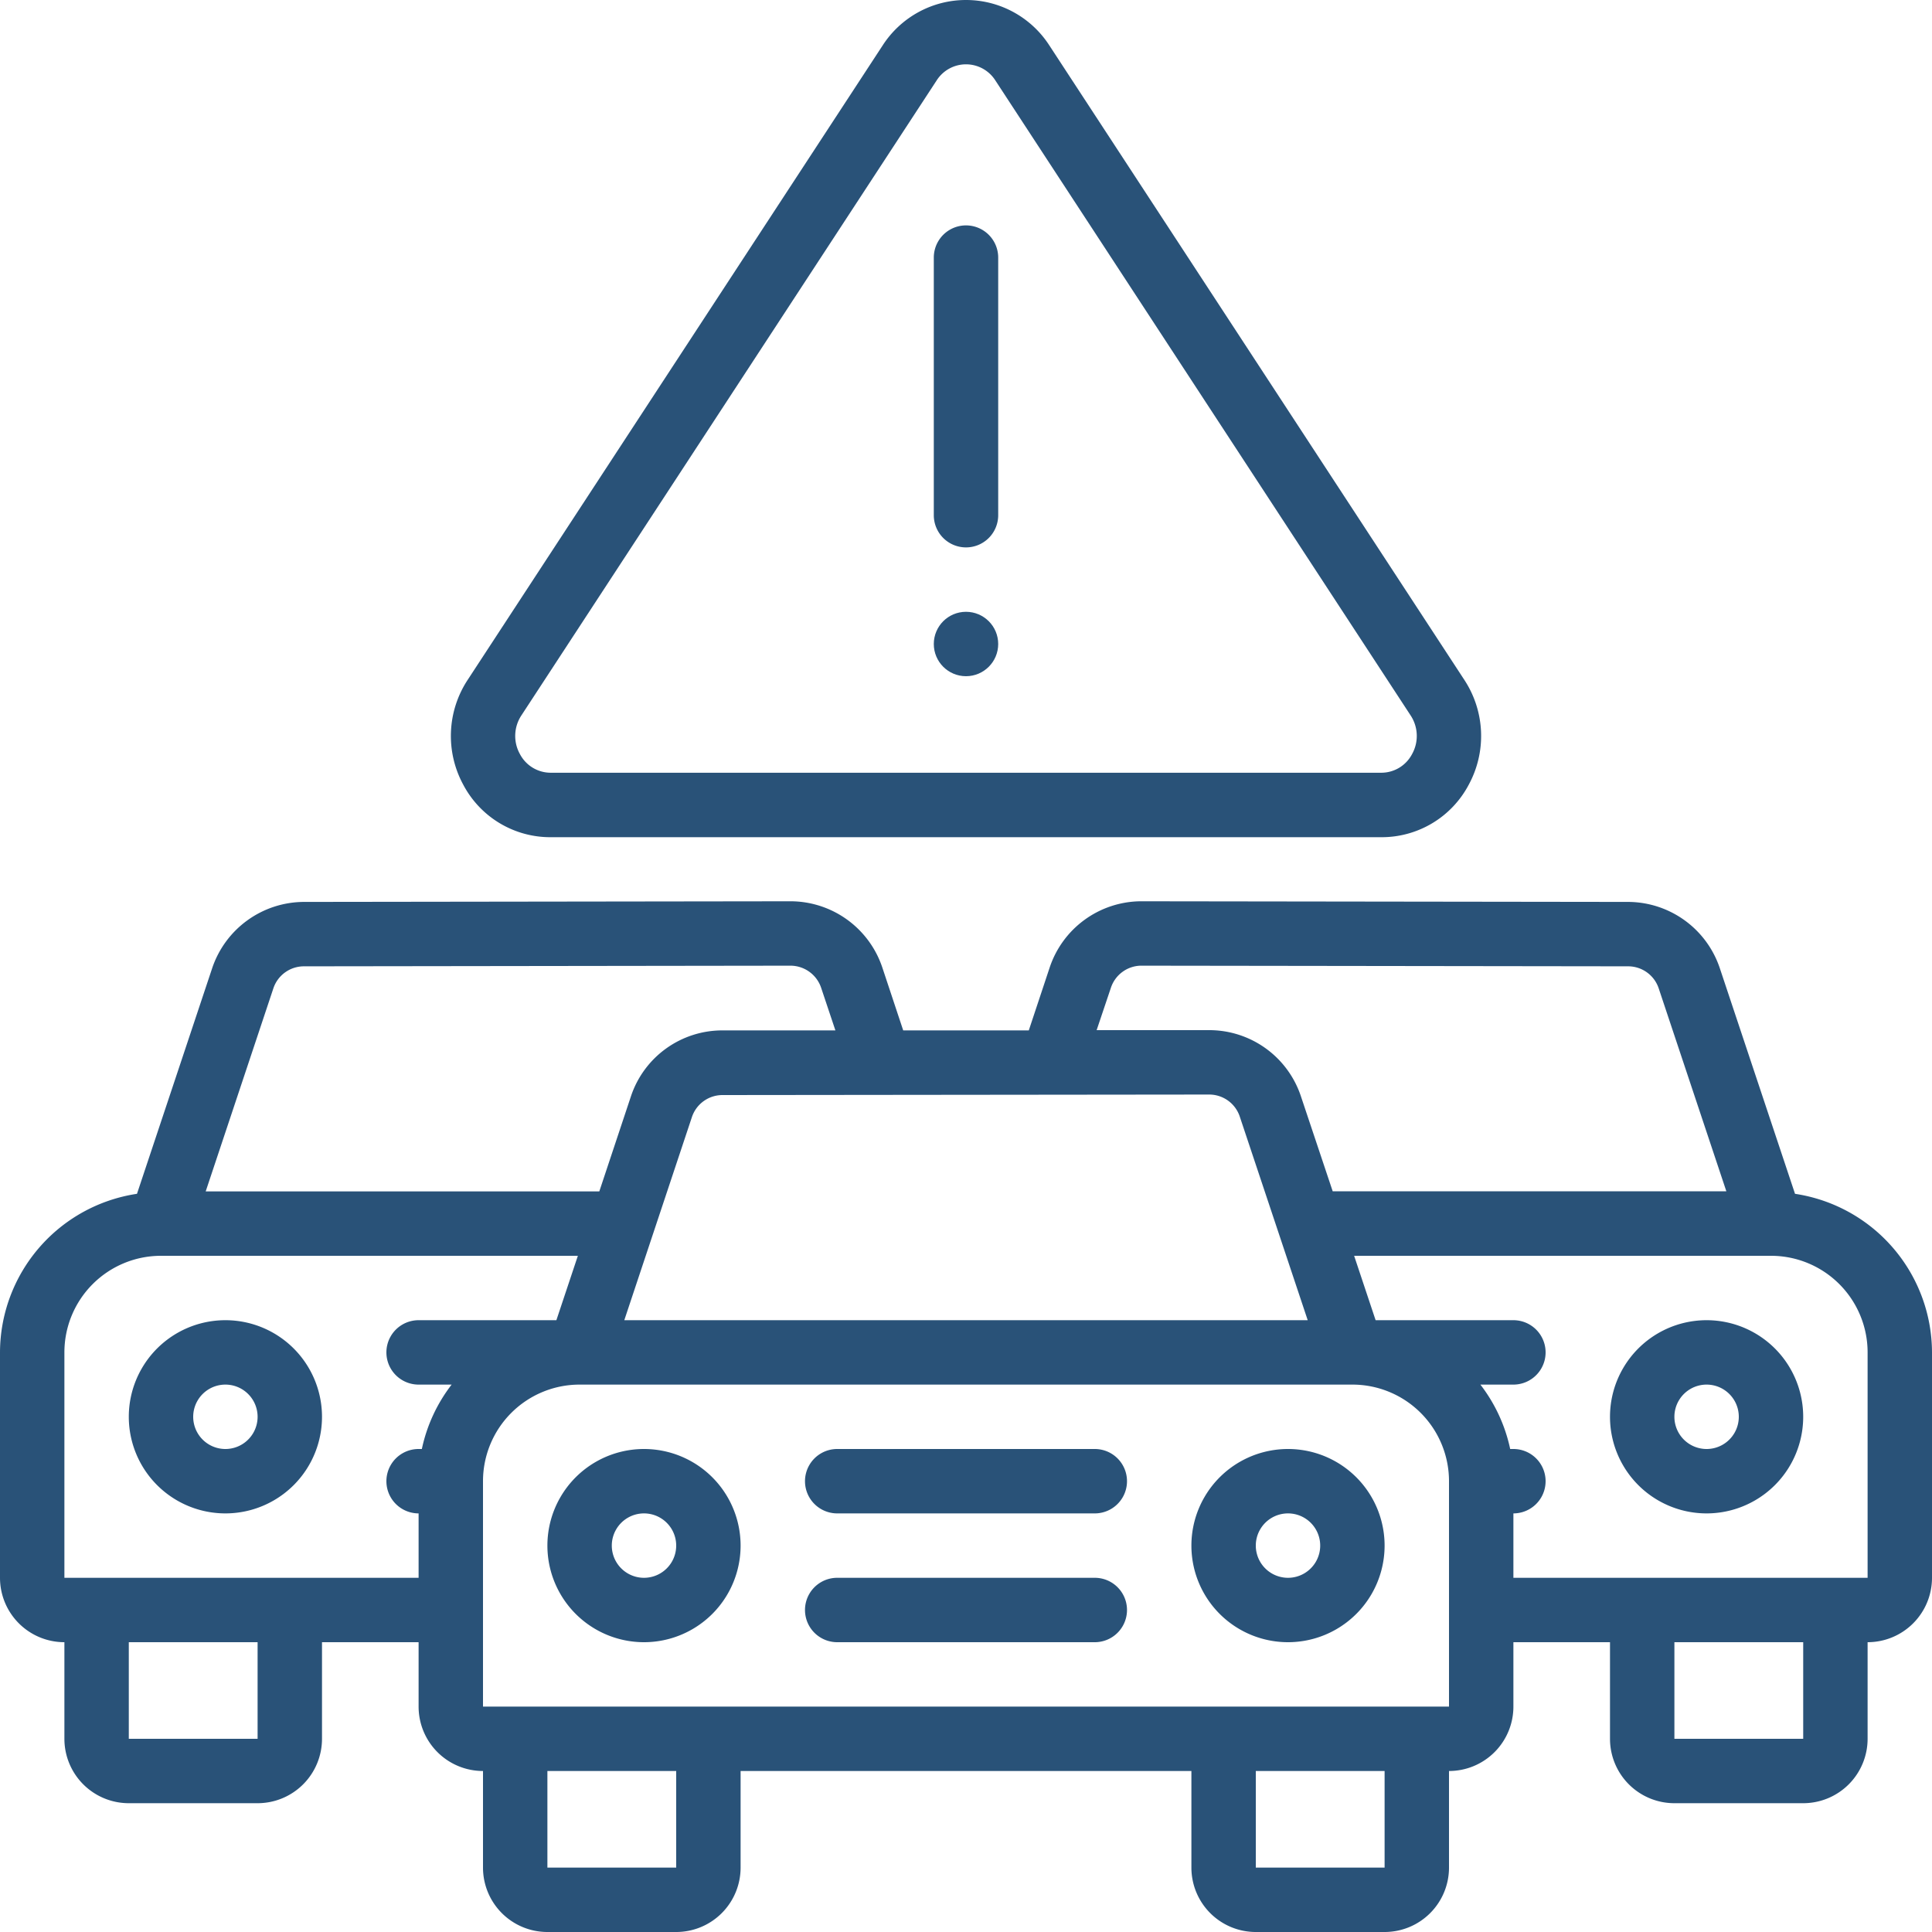 <svg xmlns="http://www.w3.org/2000/svg" xmlns:xlink="http://www.w3.org/1999/xlink" width="512" height="512" x="0" y="0" viewBox="0 0 60 60" style="enable-background:new 0 0 512 512" xml:space="preserve" class=""><g><g fill="#000" fill-rule="nonzero"><path d="M20 45a3 3 0 1 0 0 6 3 3 0 0 0 0-6zm0 4a1 1 0 1 1 0-2 1 1 0 0 1 0 2zM40 45a3 3 0 1 0 0 6 3 3 0 0 0 0-6zm0 4a1 1 0 1 1 0-2 1 1 0 0 1 0 2zM34 45h-8a1 1 0 0 0 0 2h8a1 1 0 0 0 0-2zM34 49h-8a1 1 0 0 0 0 2h8a1 1 0 0 0 0-2zM7 41a3 3 0 1 0 0 6 3 3 0 0 0 0-6zm0 4a1 1 0 1 1 0-2 1 1 0 0 1 0 2z" fill="#295278" opacity="1" data-original="#000000"></path><path d="m55.746 37.075-2.336-7.008a3.014 3.014 0 0 0-2.827-2.057h-.032l-15.133-.02a3.007 3.007 0 0 0-2.818 2.053L31.95 32h-3.9l-.65-1.957a3.011 3.011 0 0 0-2.831-2.053l-15.107.02h-.033a3.018 3.018 0 0 0-2.838 2.053l-2.337 7.012A4.994 4.994 0 0 0 0 42v7a2 2 0 0 0 2 2v3a2 2 0 0 0 2 2h4a2 2 0 0 0 2-2v-3h3v2a2 2 0 0 0 2 2v3a2 2 0 0 0 2 2h4a2 2 0 0 0 2-2v-3h14v3a2 2 0 0 0 2 2h4a2 2 0 0 0 2-2v-3a2 2 0 0 0 2-2v-2h3v3a2 2 0 0 0 2 2h4a2 2 0 0 0 2-2v-3a2 2 0 0 0 2-2v-7a4.994 4.994 0 0 0-4.254-4.925zM34.5 30.676a1 1 0 0 1 .93-.686l15.133.02h.01a1 1 0 0 1 .94.686l2.1 6.3H41.388l-.988-2.953a3 3 0 0 0-2.836-2.051h-3.507zM40.612 41H19.388l2.1-6.308a1 1 0 0 1 .955-.684h.006l15.11-.016a1 1 0 0 1 .943.684zM8.49 30.693a1 1 0 0 1 .95-.683h.012l15.106-.02c.428.005.807.28.943.686L25.944 32h-3.488a2.991 2.991 0 0 0-2.863 2.051L18.612 37H6.388zM8 54H4v-3h4zm1-5H2v-7a3 3 0 0 1 3-3h12.946l-.667 2H13a1 1 0 0 0 0 2h1.026a4.954 4.954 0 0 0-.925 2H13a1 1 0 0 0 0 2v2zm12 9h-4v-3h4zm22 0h-4v-3h4zm1-5H15v-7a3 3 0 0 1 3-3h24a3 3 0 0 1 3 3v7zm12 1h-4v-3h4zm2-5H47v-2a1 1 0 0 0 0-2h-.1a4.954 4.954 0 0 0-.925-2H47a1 1 0 0 0 0-2h-4.279l-.667-2H55a3 3 0 0 1 3 3z" fill="#295278" opacity="1" data-original="#000000"></path><path d="M53 41a3 3 0 1 0 0 6 3 3 0 0 0 0-6zm0 4a1 1 0 1 1 0-2 1 1 0 0 1 0 2zM17.106 26h25.788a3.055 3.055 0 0 0 2.72-1.632 3.171 3.171 0 0 0-.134-3.248L32.586 1.407a3.08 3.08 0 0 0-5.172 0L14.52 21.12a3.171 3.171 0 0 0-.134 3.248A3.055 3.055 0 0 0 17.106 26zm-.912-3.785L29.087 2.5a1.081 1.081 0 0 1 1.826 0l12.893 19.715c.239.36.258.822.049 1.2a1.079 1.079 0 0 1-.961.583H17.106a1.079 1.079 0 0 1-.961-.583c-.209-.378-.19-.84.049-1.2z" fill="#295278" opacity="1" data-original="#000000"></path><circle cx="30" cy="20" r="1" fill="#295278" opacity="1" data-original="#000000"></circle><path d="M30 17a1 1 0 0 0 1-1V8a1 1 0 0 0-2 0v8a1 1 0 0 0 1 1z" fill="#295278" opacity="1" data-original="#000000"></path></g></g></svg>